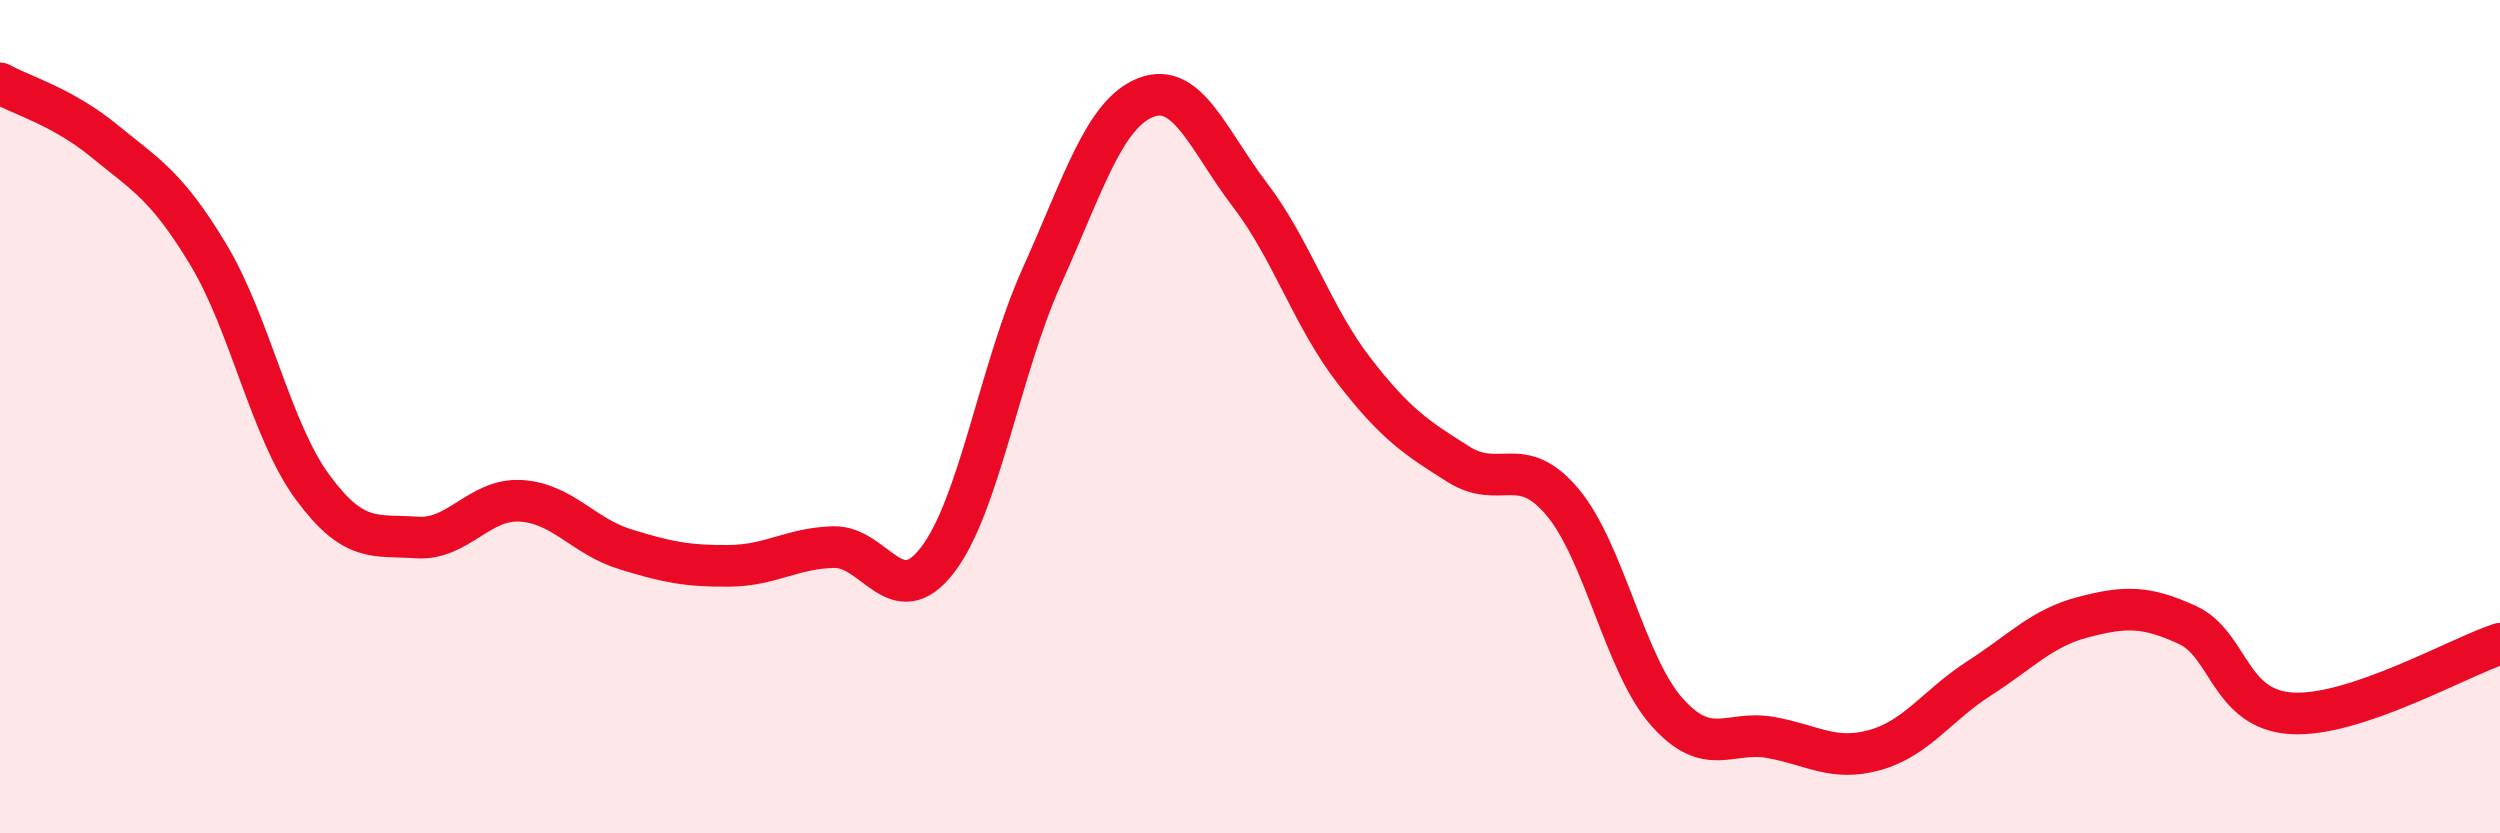 
    <svg width="60" height="20" viewBox="0 0 60 20" xmlns="http://www.w3.org/2000/svg">
      <path
        d="M 0,2 C 0.5,2.28 1.5,2.56 2.5,3.38 C 3.5,4.2 4,4.45 5,6.11 C 6,7.77 6.5,10.33 7.5,11.69 C 8.5,13.05 9,12.83 10,12.9 C 11,12.97 11.5,11.96 12.5,12.02 C 13.5,12.08 14,12.87 15,13.18 C 16,13.49 16.5,13.59 17.5,13.58 C 18.5,13.57 19,13.16 20,13.13 C 21,13.1 21.5,14.74 22.5,13.44 C 23.5,12.14 24,8.86 25,6.64 C 26,4.42 26.5,2.73 27.5,2.34 C 28.5,1.95 29,3.37 30,4.68 C 31,5.99 31.5,7.61 32.5,8.9 C 33.5,10.19 34,10.51 35,11.14 C 36,11.77 36.5,10.86 37.5,12.05 C 38.5,13.24 39,15.95 40,17.08 C 41,18.21 41.5,17.52 42.5,17.7 C 43.5,17.88 44,18.28 45,18 C 46,17.72 46.5,16.92 47.5,16.28 C 48.5,15.64 49,15.07 50,14.81 C 51,14.55 51.5,14.54 52.5,15 C 53.5,15.46 53.5,17.03 55,17.12 C 56.5,17.21 59,15.78 60,15.45L60 20L0 20Z"
        fill="#EB0A25"
        opacity="0.1"
        stroke-linecap="round"
        stroke-linejoin="round"
      />
      <path
        d="M 0,2 C 0.5,2.28 1.5,2.56 2.5,3.38 C 3.5,4.2 4,4.45 5,6.11 C 6,7.77 6.5,10.33 7.5,11.69 C 8.5,13.05 9,12.83 10,12.9 C 11,12.97 11.5,11.96 12.5,12.02 C 13.5,12.08 14,12.87 15,13.18 C 16,13.49 16.5,13.59 17.5,13.58 C 18.5,13.57 19,13.16 20,13.13 C 21,13.1 21.5,14.74 22.5,13.44 C 23.5,12.14 24,8.86 25,6.64 C 26,4.42 26.5,2.73 27.5,2.34 C 28.5,1.95 29,3.37 30,4.68 C 31,5.99 31.5,7.61 32.5,8.9 C 33.5,10.19 34,10.51 35,11.14 C 36,11.77 36.5,10.86 37.5,12.05 C 38.5,13.24 39,15.95 40,17.08 C 41,18.21 41.5,17.52 42.5,17.7 C 43.5,17.88 44,18.28 45,18 C 46,17.72 46.5,16.92 47.5,16.28 C 48.5,15.64 49,15.07 50,14.81 C 51,14.55 51.5,14.54 52.5,15 C 53.5,15.46 53.5,17.03 55,17.12 C 56.5,17.21 59,15.78 60,15.45"
        stroke="#EB0A25"
        stroke-width="1"
        fill="none"
        stroke-linecap="round"
        stroke-linejoin="round"
      />
    </svg>
  